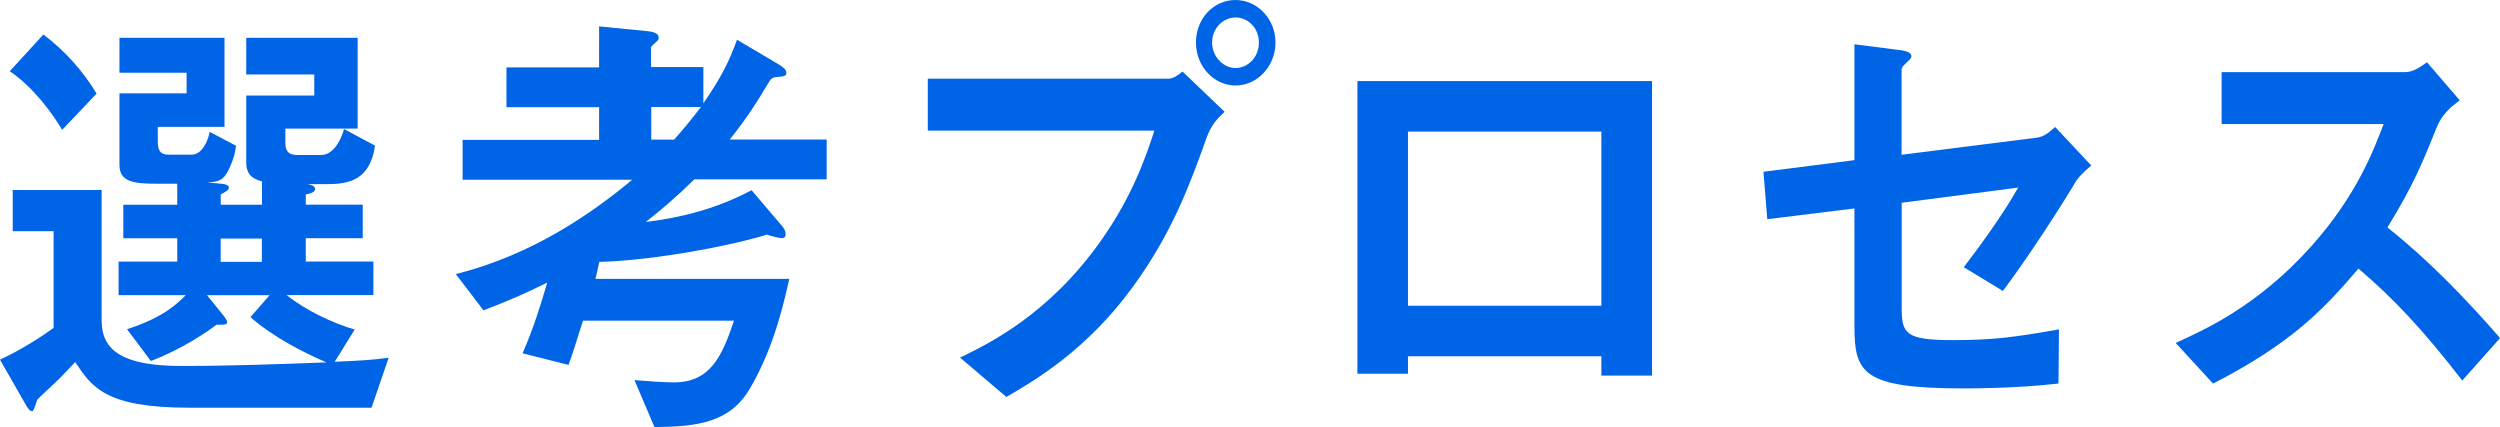 <?xml version="1.0" encoding="UTF-8"?><svg id="_レイヤー_2" xmlns="http://www.w3.org/2000/svg" viewBox="0 0 286.3 48.9"><defs><style>.cls-1{fill:#0064e6;stroke-width:0px;}</style></defs><g id="_レイヤー_1-2"><path class="cls-1" d="M42.56,46.69h-20.94c-9.59,0-11.15-2.41-13-5.23-.63.67-.73.77-1.71,1.79-.39.41-2.48,2.31-2.63,2.51-.1.15-.39,1.33-.58,1.33-.34,0-.58-.46-.68-.62l-3.02-5.28c2.43-1.13,4.82-2.67,6.14-3.64v-11.07H1.46v-4.72h10.18v14.97c0,3.54,2.63,5.18,9.15,5.18,5.55,0,11.05-.2,16.6-.41-2.43-1.03-6.09-2.87-8.71-5.18l2.19-2.51h-7.16l1.95,2.41c.1.15.34.46.34.61,0,.36-.15.36-1.22.36-.93.72-3.85,2.77-7.5,4.15l-2.73-3.64c4.14-1.33,5.75-2.92,6.72-3.9h-7.69v-3.84h6.72v-2.67h-6.18v-3.84h6.18v-2.41h-2.34c-2.63,0-4.28-.2-4.28-2.15v-8.2h7.69v-2.36h-7.69v-4h12.03v10.2h-7.64v1.64c0,1.08.29,1.54,1.22,1.54h2.68c1.12,0,1.85-1.49,2.04-2.61l3.02,1.59c-.15,1.38-.73,2.51-.88,2.82-.58,1.13-1.07,1.33-2.43,1.38l1.61.15c.58.05.88.2.88.46,0,.31-.58.56-.93.77v1.18h4.72v-2.67c-.29-.1-.73-.21-1.12-.51s-.68-.82-.68-1.64v-7.69h7.79v-2.41h-7.79v-4.2h12.76v10.4h-8.28v1.64c0,1.03.44,1.38,1.41,1.38h2.68c1.61,0,2.43-2.2,2.63-2.97l3.55,1.9c-.58,3.95-2.97,4.41-5.55,4.41h-2.19c.29.05.88.15.88.56s-.73.56-1.07.61v1.18h6.52v3.84h-6.52v2.67h7.74v3.84h-9.93c2.14,1.74,5.31,3.23,7.79,3.95l-2.29,3.69c3.26-.15,4.19-.2,6.18-.46l-1.95,5.69ZM7.11,14.86c-1.07-1.79-3.12-4.72-5.99-6.71l3.85-4.2c2.48,1.9,4.48,4.1,6.09,6.77l-3.94,4.15ZM29.99,27.32h-4.72v2.67h4.72v-2.67Z"/><path class="cls-1" d="M79.5,20.55c-2.24,2.2-3.8,3.49-5.55,4.87,4.24-.51,8.28-1.59,12.12-3.64l3.36,3.95c.29.31.54.67.54,1.08,0,.26-.1.46-.44.46s-1.32-.26-1.71-.41c-.34.15-2.53.72-3.02.82-4.28,1.03-11.2,2.2-16.17,2.31-.15.67-.24,1.18-.44,1.95h22.2c-.54,2.36-1.66,7.69-4.48,12.51-2.29,3.95-5.99,4.41-10.96,4.46l-2.29-5.38c1.31.1,3.17.26,4.53.26,4.14,0,5.5-2.97,6.87-7.07h-17.29c-.58,1.74-.97,3.18-1.66,5.07l-5.26-1.33c1.22-2.82,2-5.28,2.82-8.1-2.68,1.33-4.48,2.1-7.3,3.18l-3.17-4.15c8.76-2.2,15.53-6.92,20.21-10.81h-19.43v-4.56h15.63v-3.74h-10.61v-4.56h10.61V3.02l5.65.56c.34.05,1.17.15,1.17.72,0,.2-.05.31-.24.46-.24.2-.49.46-.63.61v2.31h5.99v4.15c2.05-2.97,2.97-4.82,3.85-7.28l4.77,2.82c.58.36.88.62.88.97,0,.21,0,.41-.88.46-.78.05-.83.15-1.22.77-1.36,2.26-2.19,3.64-4.38,6.41h11.1v4.56h-15.19ZM74.58,12.25v3.74h2.63c1.66-1.9,2.39-2.87,3.07-3.74h-5.7Z"/><path class="cls-1" d="M138.23,15.63c-1.85,5.18-3.94,11.02-8.57,17.32-5.21,7.12-11.05,10.56-14.41,12.51l-5.31-4.51c3.31-1.59,10.22-4.97,16.17-13.43,3.7-5.23,5.21-9.89,6.09-12.56h-25.95v-5.95h27.56c.58,0,1.12-.41,1.61-.82l4.82,4.61c-.78.72-1.51,1.49-2,2.82ZM141.49,9.79c-2.48,0-4.53-2.2-4.53-4.92s2-4.87,4.53-4.87,4.58,2.2,4.58,4.87-2.04,4.92-4.58,4.92ZM141.49,2c-1.41,0-2.68,1.23-2.68,2.87s1.31,2.92,2.68,2.92,2.68-1.18,2.68-2.92c0-1.64-1.22-2.87-2.68-2.87Z"/><path class="cls-1" d="M183.39,43v-2.2h-22.15v2h-5.79V9.28h33.74v33.73h-5.79ZM183.39,15.07h-22.15v19.94h22.15V15.07Z"/><path class="cls-1" d="M237.5,21.17c-3.21,5.23-6.13,9.48-8.13,12.15l-4.48-2.72c1.36-1.79,4.24-5.59,6.23-9.12l-13.34,1.74v11.99c0,3.02.44,3.74,5.89,3.74,4.43,0,6.96-.31,12.12-1.23l-.05,6.2c-4.82.56-9.83.56-10.86.56-11.64,0-12.51-1.79-12.51-7.18v-13.43l-9.98,1.23-.44-5.43,10.42-1.33V5.07l4.77.61c.83.1,1.75.21,1.75.77,0,.15-.05.26-.44.61-.58.56-.68.67-.68.92v9.74l15.44-1.95c.92-.1,1.51-.67,2.14-1.23l4.14,4.41c-.93.82-1.46,1.28-2,2.2Z"/><path class="cls-1" d="M281.97,43.57c-4.43-5.74-7.89-9.43-11.88-12.81-3.9,4.56-7.5,8.46-16.65,13.17l-4.28-4.66c3.16-1.44,9.35-4.15,15.53-11.07,5.26-5.89,7.16-11.07,8.28-13.99h-18.55v-5.95h20.99c.92,0,1.66-.51,2.53-1.13l3.75,4.36c-.97.72-2.04,1.59-2.63,3.08-1.66,4.1-2.58,6.46-5.65,11.48,4.72,3.74,8.91,8.1,12.9,12.66l-4.33,4.87Z"/></g></svg>